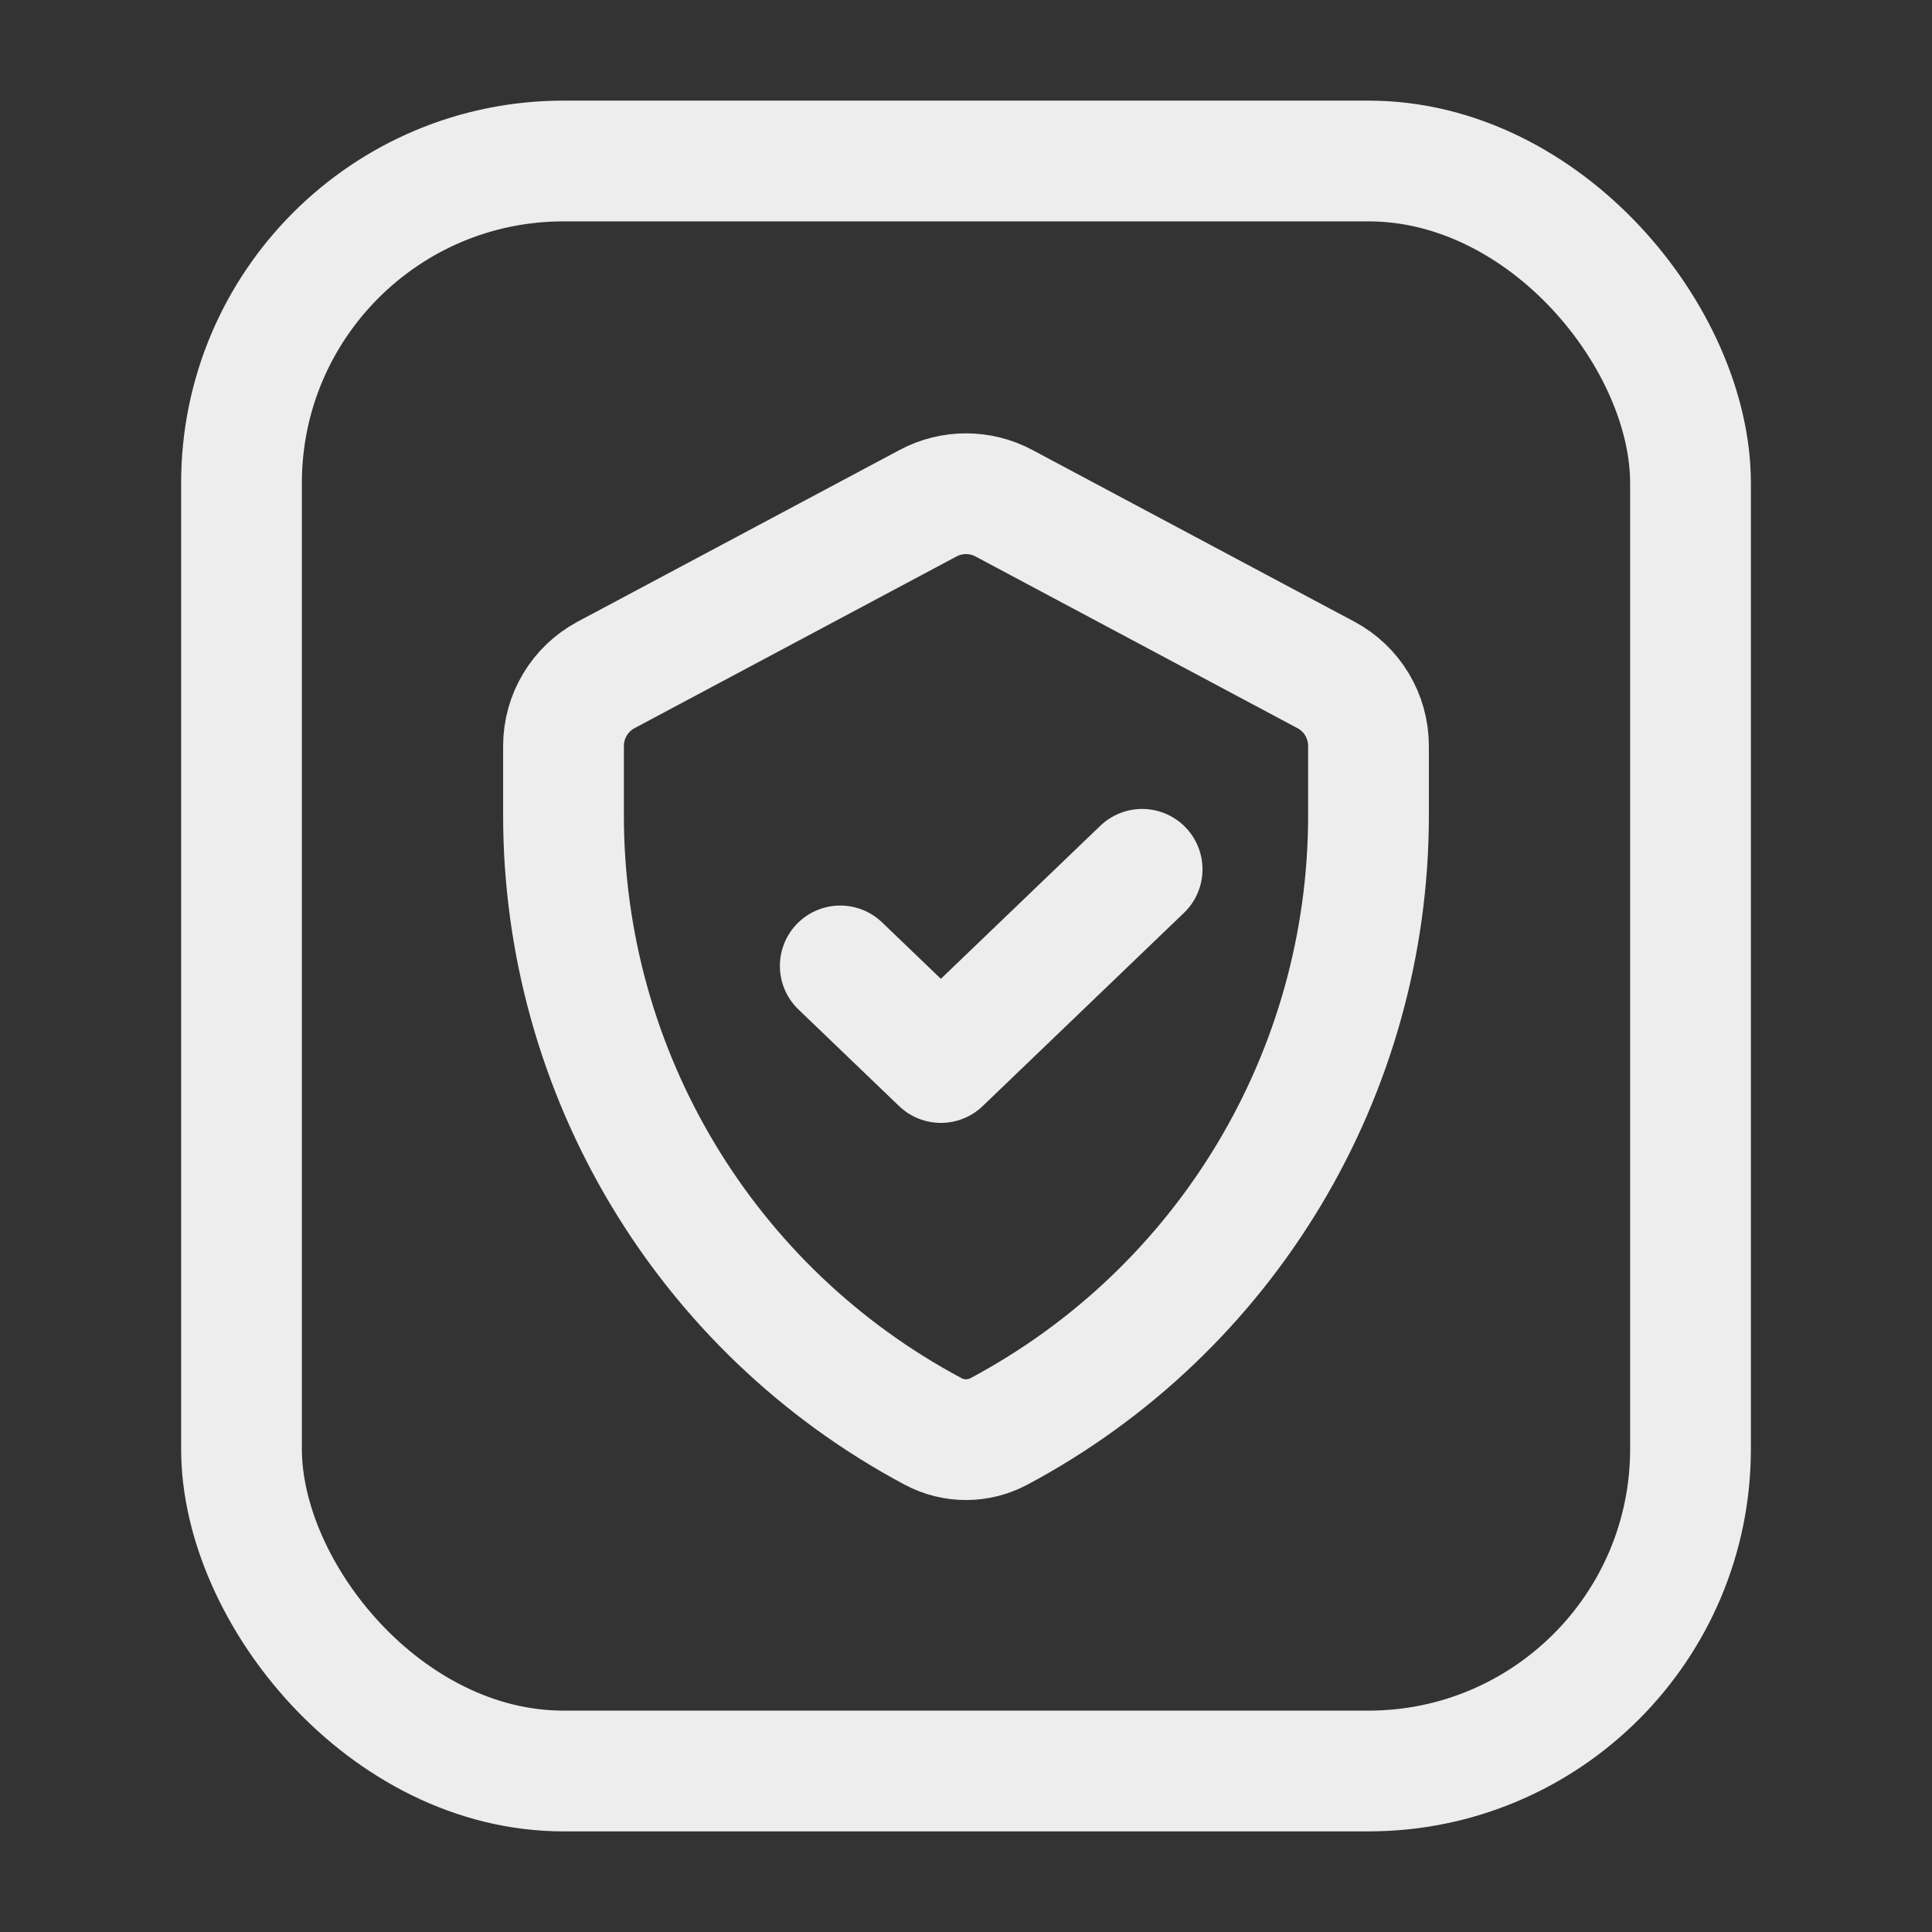 <svg width="24" height="24" viewBox="0 0 24 24" fill="none" xmlns="http://www.w3.org/2000/svg">
<rect x="0" y="0" width="24" height="24" fill="#333333" stroke="none"/>
<rect x="3" y="2" width="18" height="20" rx="4" stroke="#EDEDED" stroke-width="1.5"/>
<path d="M7 9.267C7 8.897 7.204 8.558 7.529 8.384L11.529 6.251C11.823 6.094 12.177 6.094 12.471 6.251L16.471 8.384C16.797 8.558 17 8.897 17 9.267V10.129C17 13.332 15.235 16.275 12.408 17.782V17.782C12.153 17.918 11.847 17.918 11.592 17.782V17.782C8.765 16.275 7 13.332 7 10.129V9.267Z" stroke="#EDEDED" stroke-width="1.5"/>
<path d="M10.438 11.999L11.688 13.199L14.188 10.799" stroke="#EDEDED" stroke-width="1.5" stroke-linecap="round" stroke-linejoin="round"/>
</svg>
